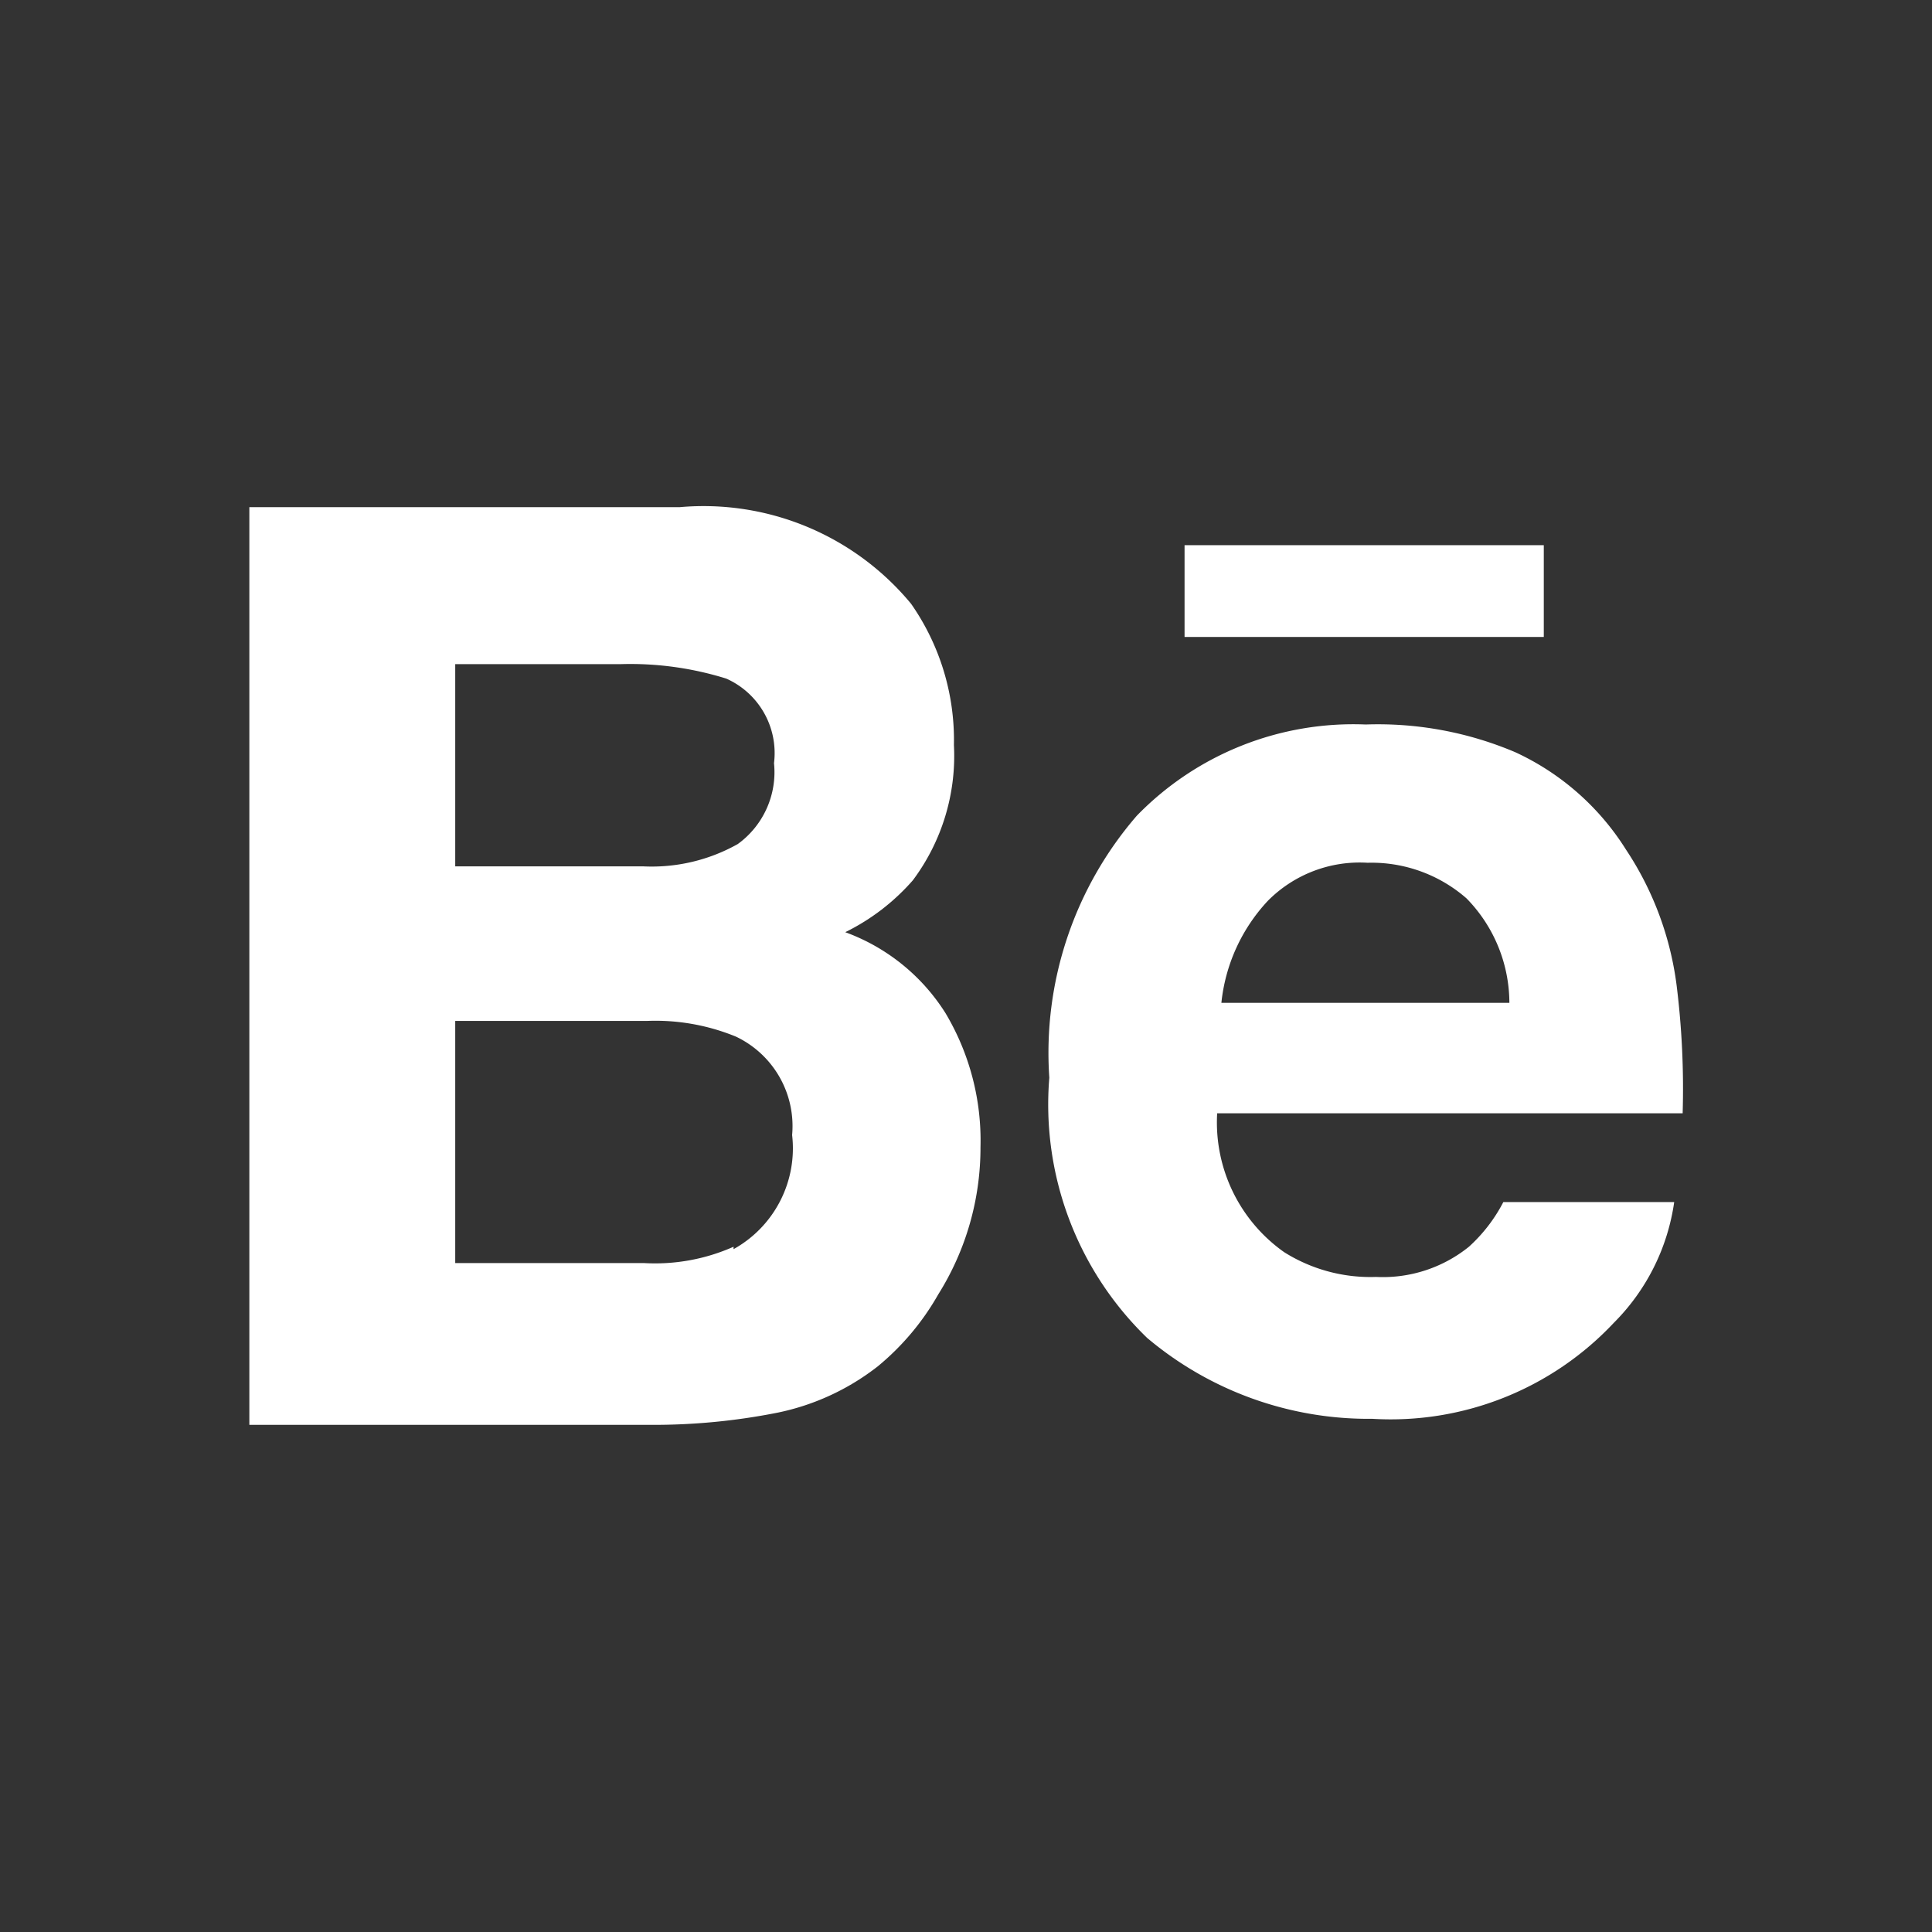 <svg fill="#fff" id="Ebene_1" data-name="Ebene 1" xmlns="http://www.w3.org/2000/svg" viewBox="0 0 32 32"><rect x="0" y="0" width="32" height="32" fill="#333333" stroke="none"/><title>icon-behance</title><rect x="19.62" y="9.03" width="5.95" height="1.52"/><path d="M27.77,16.32a5.27,5.27,0,0,0-.84-2.25,4.28,4.28,0,0,0-1.83-1.61A5.82,5.82,0,0,0,22.62,12a5,5,0,0,0-3.79,1.51,6,6,0,0,0-1.45,4.34A5.38,5.38,0,0,0,19,22.16a5.69,5.69,0,0,0,3.73,1.34,5.07,5.07,0,0,0,4-1.59,3.53,3.53,0,0,0,1-2H24.9a2.63,2.63,0,0,1-.57.74,2.27,2.27,0,0,1-1.54.5,2.68,2.68,0,0,1-1.52-.41,2.63,2.63,0,0,1-1.11-2.3h7.71A13.84,13.84,0,0,0,27.77,16.32Zm-7.54.29A2.91,2.91,0,0,1,21,14.92a2.14,2.14,0,0,1,1.65-.63,2.39,2.39,0,0,1,1.64.59A2.48,2.48,0,0,1,25,16.61Z"/><path d="M14,15.44a3.59,3.59,0,0,0,1.12-.86,3.44,3.44,0,0,0,.68-2.24A3.94,3.94,0,0,0,15.09,10,4.46,4.46,0,0,0,11.26,8.4H4.13V23.6h6.65a10.52,10.52,0,0,0,2.09-.2,4,4,0,0,0,1.67-.77,4.27,4.27,0,0,0,1-1.19A4.57,4.57,0,0,0,16.24,19a4.12,4.12,0,0,0-.58-2.22A3.3,3.3,0,0,0,14,15.44ZM7.54,11h2.75a5.33,5.33,0,0,1,1.74.24,1.35,1.35,0,0,1,.79,1.4,1.47,1.47,0,0,1-.6,1.34,2.91,2.91,0,0,1-1.56.37H7.54Zm4.61,9.65a3.2,3.2,0,0,1-1.49.27H7.54V16.91h3.17a3.51,3.51,0,0,1,1.48.26,1.64,1.64,0,0,1,.93,1.63A1.91,1.91,0,0,1,12.15,20.69Z"/></svg>